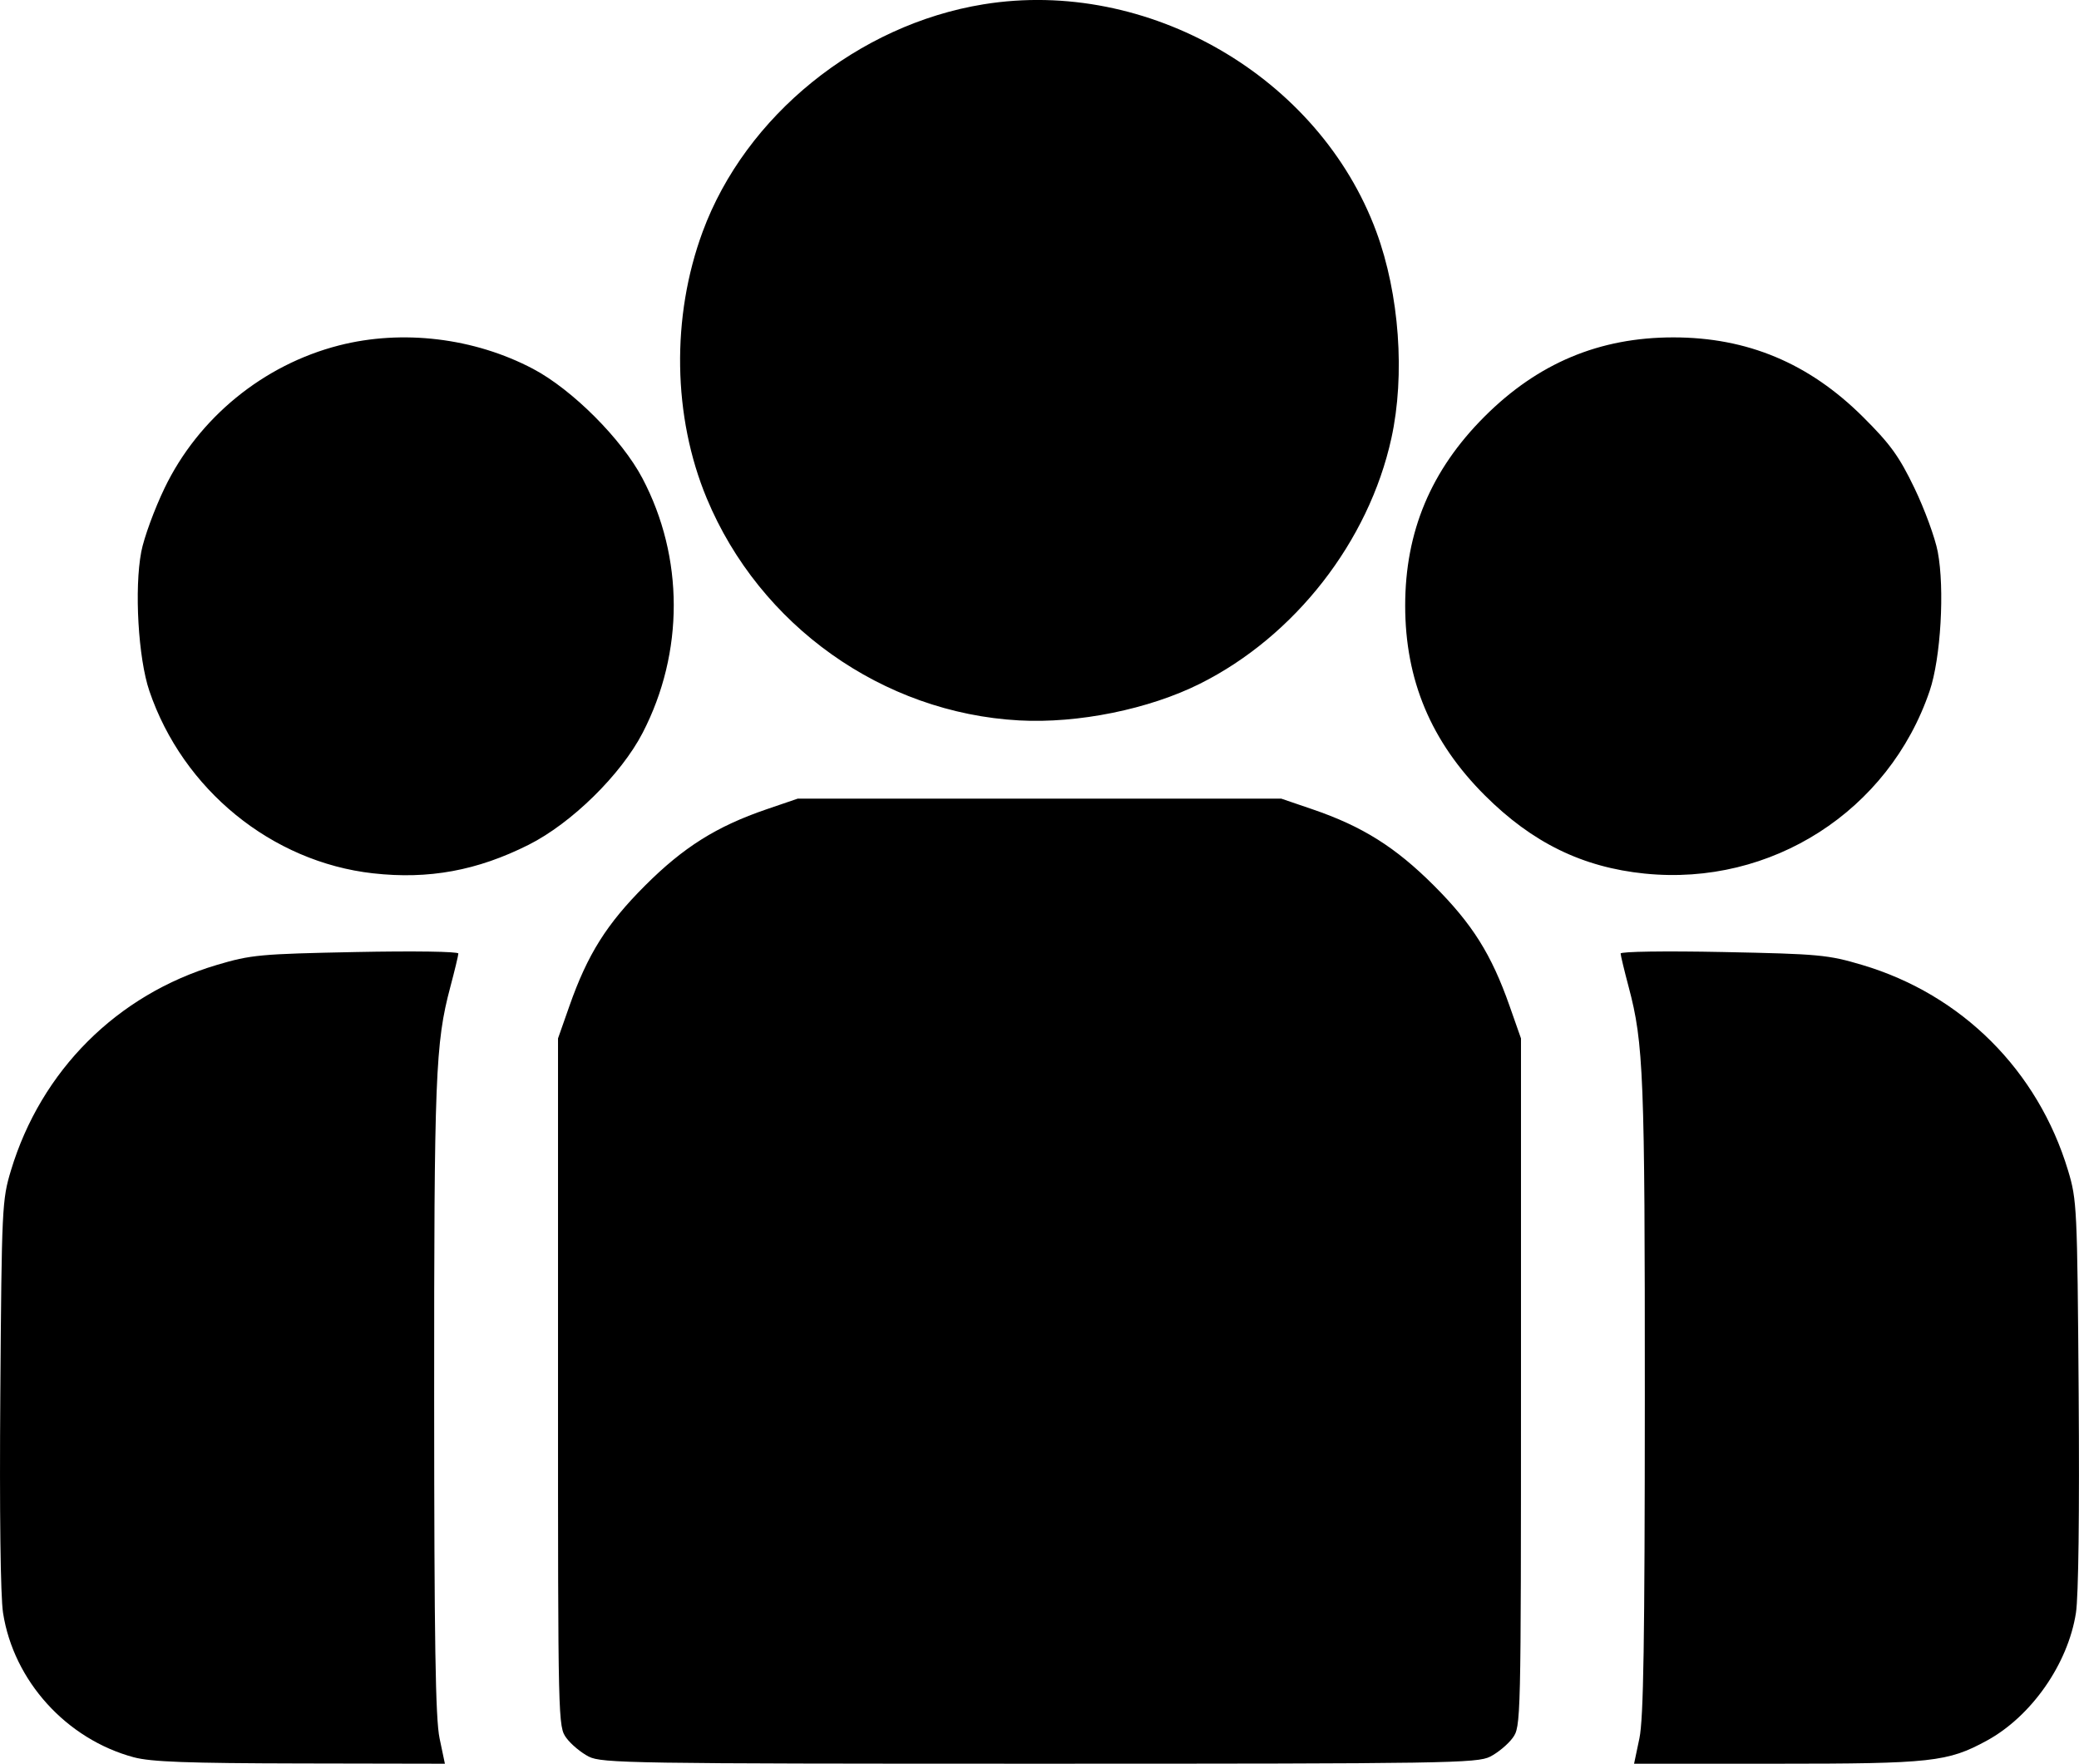 <?xml version="1.0" encoding="UTF-8" standalone="no"?>
<!-- Created with Inkscape (http://www.inkscape.org/) -->

<svg
   width="144.404mm"
   height="122.493mm"
   viewBox="0 0 144.404 122.493"
   version="1.1"
   id="svg1"
   xml:space="preserve"
   xmlns:inkscape="http://www.inkscape.org/namespaces/inkscape"
   xmlns:sodipodi="http://sodipodi.sourceforge.net/DTD/sodipodi-0.dtd"
   xmlns="http://www.w3.org/2000/svg"
   xmlns:svg="http://www.w3.org/2000/svg"><sodipodi:namedview
     id="namedview1"
     pagecolor="#ffffff"
     bordercolor="#000000"
     borderopacity="0.25"
     inkscape:showpageshadow="2"
     inkscape:pageopacity="0.0"
     inkscape:pagecheckerboard="0"
     inkscape:deskcolor="#d1d1d1"
     inkscape:document-units="mm"><inkscape:page
       x="0"
       y="0"
       width="144.404"
       height="122.493"
       id="page2"
       margin="0"
       bleed="0" /></sodipodi:namedview><defs
     id="defs1" /><g
     inkscape:label="Layer 1"
     inkscape:groupmode="layer"
     id="layer1"
     transform="translate(-25.07,-104.004)"><path
       style="fill:#000000"
       d="m 34.366,226.051 c -4.684,-1.26 -8.349,-5.305 -9.084,-10.027 -0.179,-1.148 -0.251,-6.975 -0.19,-15.236 0.096,-12.936 0.12,-13.448 0.738,-15.495 2.095,-6.942 7.373,-12.211 14.292,-14.27 2.381,-0.708 2.987,-0.765 9.666,-0.899 4.017,-0.081 7.123,-0.036 7.119,0.104 -0.004,0.136 -0.256,1.184 -0.56,2.328 -1.037,3.901 -1.127,6.177 -1.121,28.533 0.005,16.931 0.089,22.279 0.376,23.644 l 0.37,1.764 -10.042,-0.019 c -7.84,-0.015 -10.375,-0.108 -11.564,-0.428 z m 31.599,-0.048 c -0.532,-0.271 -1.231,-0.852 -1.552,-1.29 -0.58,-0.791 -0.585,-0.968 -0.584,-24.694 l 6.2e-5,-23.897 0.794,-2.258 c 1.258,-3.578 2.583,-5.686 5.248,-8.351 2.675,-2.675 4.974,-4.118 8.445,-5.304 L 80.48,159.47 H 97.272 114.064 l 2.164,0.739 c 3.472,1.185 5.77,2.629 8.445,5.304 2.665,2.665 3.99,4.773 5.248,8.351 l 0.794,2.258 6e-5,23.897 c 6e-5,23.726 -0.004,23.903 -0.584,24.694 -0.321,0.438 -1.02,1.019 -1.552,1.29 -0.904,0.461 -2.98,0.493 -31.307,0.493 -28.327,0 -30.403,-0.033 -31.307,-0.493 z m 72.976,-1.27 c 0.286,-1.365 0.371,-6.713 0.376,-23.644 0.006,-22.357 -0.083,-24.632 -1.121,-28.533 -0.304,-1.144 -0.556,-2.192 -0.56,-2.328 -0.004,-0.14 3.102,-0.185 7.119,-0.104 6.679,0.135 7.285,0.191 9.666,0.899 6.92,2.058 12.197,7.327 14.292,14.27 0.618,2.047 0.642,2.558 0.738,15.495 0.061,8.261 -0.011,14.089 -0.19,15.236 -0.552,3.544 -3.095,7.186 -6.195,8.873 -2.716,1.478 -3.827,1.6 -14.584,1.6 h -9.912 z M 50.987,164.659 c -7.048,-0.791 -13.213,-5.817 -15.543,-12.669 -0.773,-2.274 -1.053,-7.094 -0.561,-9.668 0.185,-0.969 0.914,-2.96 1.62,-4.424 2.35,-4.876 6.857,-8.559 12.117,-9.905 4.407,-1.127 9.391,-0.525 13.473,1.627 2.719,1.433 6.163,4.877 7.596,7.596 2.898,5.498 2.906,12.098 0.02,17.681 -1.502,2.905 -4.937,6.279 -7.921,7.779 -3.568,1.794 -6.949,2.415 -10.8,1.982 z m 88.336,0.019 c -4.336,-0.44 -7.826,-2.146 -11.124,-5.44 -3.73,-3.724 -5.527,-8.007 -5.527,-13.175 0,-5.138 1.792,-9.409 5.505,-13.122 3.713,-3.713 7.984,-5.505 13.122,-5.505 5.14,0 9.418,1.793 13.163,5.515 1.905,1.894 2.516,2.738 3.58,4.946 0.706,1.464 1.435,3.455 1.62,4.424 0.492,2.574 0.212,7.394 -0.561,9.668 -2.836,8.341 -10.999,13.578 -19.777,12.688 z M 95.861,154.038 c -9.486,-0.518 -18.021,-6.583 -21.7,-15.421 -2.365,-5.68 -2.472,-12.599 -0.286,-18.518 2.971,-8.048 10.792,-14.38 19.506,-15.795 11.424,-1.854 23.312,5.027 27.288,15.795 1.599,4.33 2.008,9.953 1.044,14.344 -1.574,7.172 -6.707,13.753 -13.294,17.046 -3.546,1.773 -8.47,2.772 -12.559,2.549 z"
       id="path17786" /></g></svg>
